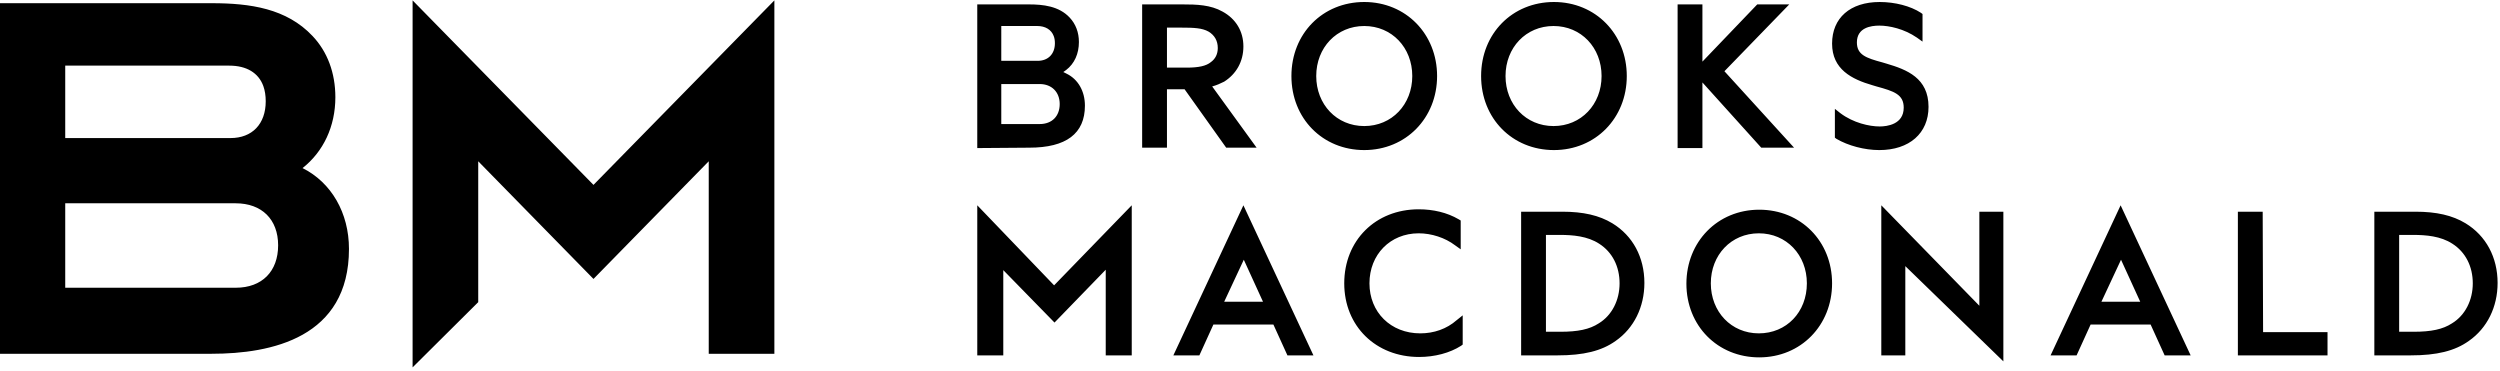 <?xml version="1.0" encoding="utf-8"?>
<!-- Generator: Adobe Illustrator 28.3.0, SVG Export Plug-In . SVG Version: 6.00 Build 0)  -->
<svg version="1.1" id="Layer_1" xmlns="http://www.w3.org/2000/svg" xmlns:xlink="http://www.w3.org/1999/xlink" x="0px" y="0px"
	 viewBox="0 0 624.7 92.6" style="enable-background:new 0 0 624.7 92.6;" xml:space="preserve">
<path d="M282.8,51.3v37.5h-6.5V67.4l-12.8,13.2l-12.8-13.1v21.3h-6.5V51.3l19.2,20L282.8,51.3L282.8,51.3z M537.4,81.1h-15l-3.5,7.7
	h-6.5l17.5-37.5l17.5,37.5h-6.5L537.4,81.1L537.4,81.1z M525.1,75.4h9.7l-4.8-10.5L525.1,75.4L525.1,75.4z M318.2,81.1h-15l-3.5,7.7
	h-6.5l17.5-37.5l17.5,37.5h-6.5L318.2,81.1L318.2,81.1z M305.9,75.4h9.7l-4.8-10.5L305.9,75.4L305.9,75.4z M494.6,52.9v23.5
	l-24.5-25.1v37.5h6V66.5l24.5,23.8V52.9L494.6,52.9L494.6,52.9z M354.9,83.3c-7.4,0-12.7-5.3-12.7-12.5s5.2-12.5,12.3-12.5
	c3.2,0,6.6,1.1,9.1,3l1.4,1v-7.2l-0.5-0.3c-2.9-1.7-6.4-2.5-10-2.5c-10.8,0-18.6,7.8-18.6,18.5s7.9,18.4,18.7,18.4
	c3.9,0,7.7-1,10.5-2.8l0.4-0.3v-7.3l-1.5,1.2C361.5,82.2,358.3,83.3,354.9,83.3L354.9,83.3z M410.9,70.7c0,6-2.6,11.3-7.2,14.5
	c-3.5,2.5-8,3.6-14.5,3.6h-9.1V52.9h10.3c5.2,0,9.2,0.9,12.5,2.9l0,0C408,58.9,410.9,64.3,410.9,70.7L410.9,70.7z M404.7,70.8
	c0-4.2-1.8-7.8-5.1-9.9c-2.9-1.9-6.6-2.2-9.8-2.2h-3.5v24.2h3.6c4.4,0,7.3-0.6,9.6-2.1l0,0C402.8,78.8,404.7,75,404.7,70.8
	L404.7,70.8z M457.8,70.8c0,10.5-7.8,18.5-18.2,18.5s-18.2-7.9-18.2-18.4s7.8-18.5,18.2-18.5S457.8,60.3,457.8,70.8z M451.5,70.8
	c0-7.1-5.1-12.5-12-12.5s-12,5.4-12,12.5s5.1,12.5,12,12.5S451.5,78,451.5,70.8z M565.4,52.9h-6.2v35.9h22.4v-5.8h-16.1L565.4,52.9
	L565.4,52.9z M624.1,70.7c0,6-2.6,11.3-7.2,14.5c-3.5,2.5-8,3.6-14.5,3.6h-9.1V52.9h10.3c5.2,0,9.2,0.9,12.5,2.9l0,0
	C621.2,58.9,624.1,64.3,624.1,70.7L624.1,70.7z M617.9,70.8c0-4.2-1.8-7.8-5.1-9.9c-2.9-1.9-6.6-2.2-9.8-2.2h-3.5v24.2h3.6
	c4.4,0,7.3-0.6,9.6-2.1l0,0C616,78.8,617.9,75,617.9,70.8L617.9,70.8z M302.9,21.6l11.1,15.3h-7.6L296,22.3h-4.4v14.6h-6.2V1.1h10.1
	c3.5,0,7,0.1,10,1.8c3.3,1.8,5.2,4.9,5.2,8.7s-1.8,6.9-4.8,8.8C304.9,20.9,304,21.3,302.9,21.6L302.9,21.6z M291.6,16.9h4.9
	c3,0,4.9-0.4,6.1-1.4c1.1-0.8,1.7-2,1.7-3.5c0-1.8-0.8-3.2-2.3-4.1c-1.6-0.9-3.6-1-6.9-1h-3.5V16.9z M359.1,19
	c0,10.5-7.8,18.5-18.2,18.5s-18.2-7.9-18.2-18.5s7.8-18.5,18.2-18.5S359.1,8.5,359.1,19z M352.9,19c0-7.1-5.1-12.5-12-12.5
	s-12,5.4-12,12.5s5.1,12.5,12,12.5S352.9,26.1,352.9,19z M406.5,19c0,10.5-7.8,18.5-18.2,18.5s-18.2-7.9-18.2-18.5
	s7.8-18.5,18.2-18.5S406.5,8.5,406.5,19z M400.2,19c0-7.1-5.1-12.5-12-12.5s-12,5.4-12,12.5s5.1,12.5,12,12.5S400.2,26.1,400.2,19z
	 M447.1,1.1h-8l-13.7,14.3V1.1h-6.2v35.9h6.2V20.6l14.7,16.3h8.2l-17.4-19.1L447.1,1.1L447.1,1.1z M471.4,15.9L471.4,15.9
	c-0.4-0.1-0.7-0.2-1-0.3c-4.1-1.1-6.4-1.9-6.4-5c0-3.7,3.5-4.2,5.6-4.2c2.5,0,6.2,0.8,9.4,3l1.4,1V3.5l-0.4-0.3
	c-2.6-1.7-6.5-2.7-10.3-2.7c-7.4,0-11.9,4-11.9,10.4s4.9,8.9,10.1,10.4l1,0.3c4.4,1.2,6.8,2,6.8,5.3c0,4.2-4.2,4.7-6,4.7
	c-2.6,0-6.6-0.9-9.8-3.3l-1.4-1.1v7.2l0.4,0.3c2.9,1.7,7,2.8,10.7,2.8c7.5,0,12.3-4.2,12.3-10.8C481.9,19.5,476.5,17.4,471.4,15.9
	L471.4,15.9z M257.2,36.9c9.2,0,13.9-3.5,13.9-10.5c0-3.6-1.7-6.6-4.6-8l-0.8-0.4l0.7-0.5c2.1-1.6,3.2-4.1,3.2-7
	c0-2.4-0.8-4.5-2.3-6.1c-2.7-2.9-6.7-3.3-10.2-3.3h-12.9v35.9L257.2,36.9L257.2,36.9z M250.2,21h9.6c3,0,5,2,5,5s-1.9,5-5,5h-9.1
	l-0.5,0L250.2,21L250.2,21z M250.2,6.5h9c2,0,3.5,0.9,4.1,2.5c0.2,0.5,0.3,1.1,0.3,1.8c0,2.7-1.7,4.4-4.3,4.4h-9.1L250.2,6.5
	L250.2,6.5z M148.3,46.2L103.1,0.1v91.7l16.4-16.3V40.3l28.8,29.4l28.8-29.4v48.1h16.4V0.1L148.3,46.2L148.3,46.2z M75.6,42
	c5.2-4.1,8.2-10.4,8.2-17.7c0-6.1-2-11.4-5.7-15.3c-6.5-6.9-15.6-8.2-25.2-8.2H0v87.6h52.9c14.9,0,34.3-4,34.3-26.2
	C87.2,53.2,82.8,45.6,75.6,42z M16.3,16.4h41c4.3,0,7.3,1.8,8.5,5.1l0,0c0.4,1.1,0.6,2.4,0.6,3.8c0,5.7-3.4,9.2-8.8,9.2H16.3
	C16.3,34.5,16.3,16.4,16.3,16.4z M58.9,71.9H16.3V50.8h42.6c6.5,0,10.6,4,10.6,10.5S65.5,71.9,58.9,71.9z"/>
</svg>
